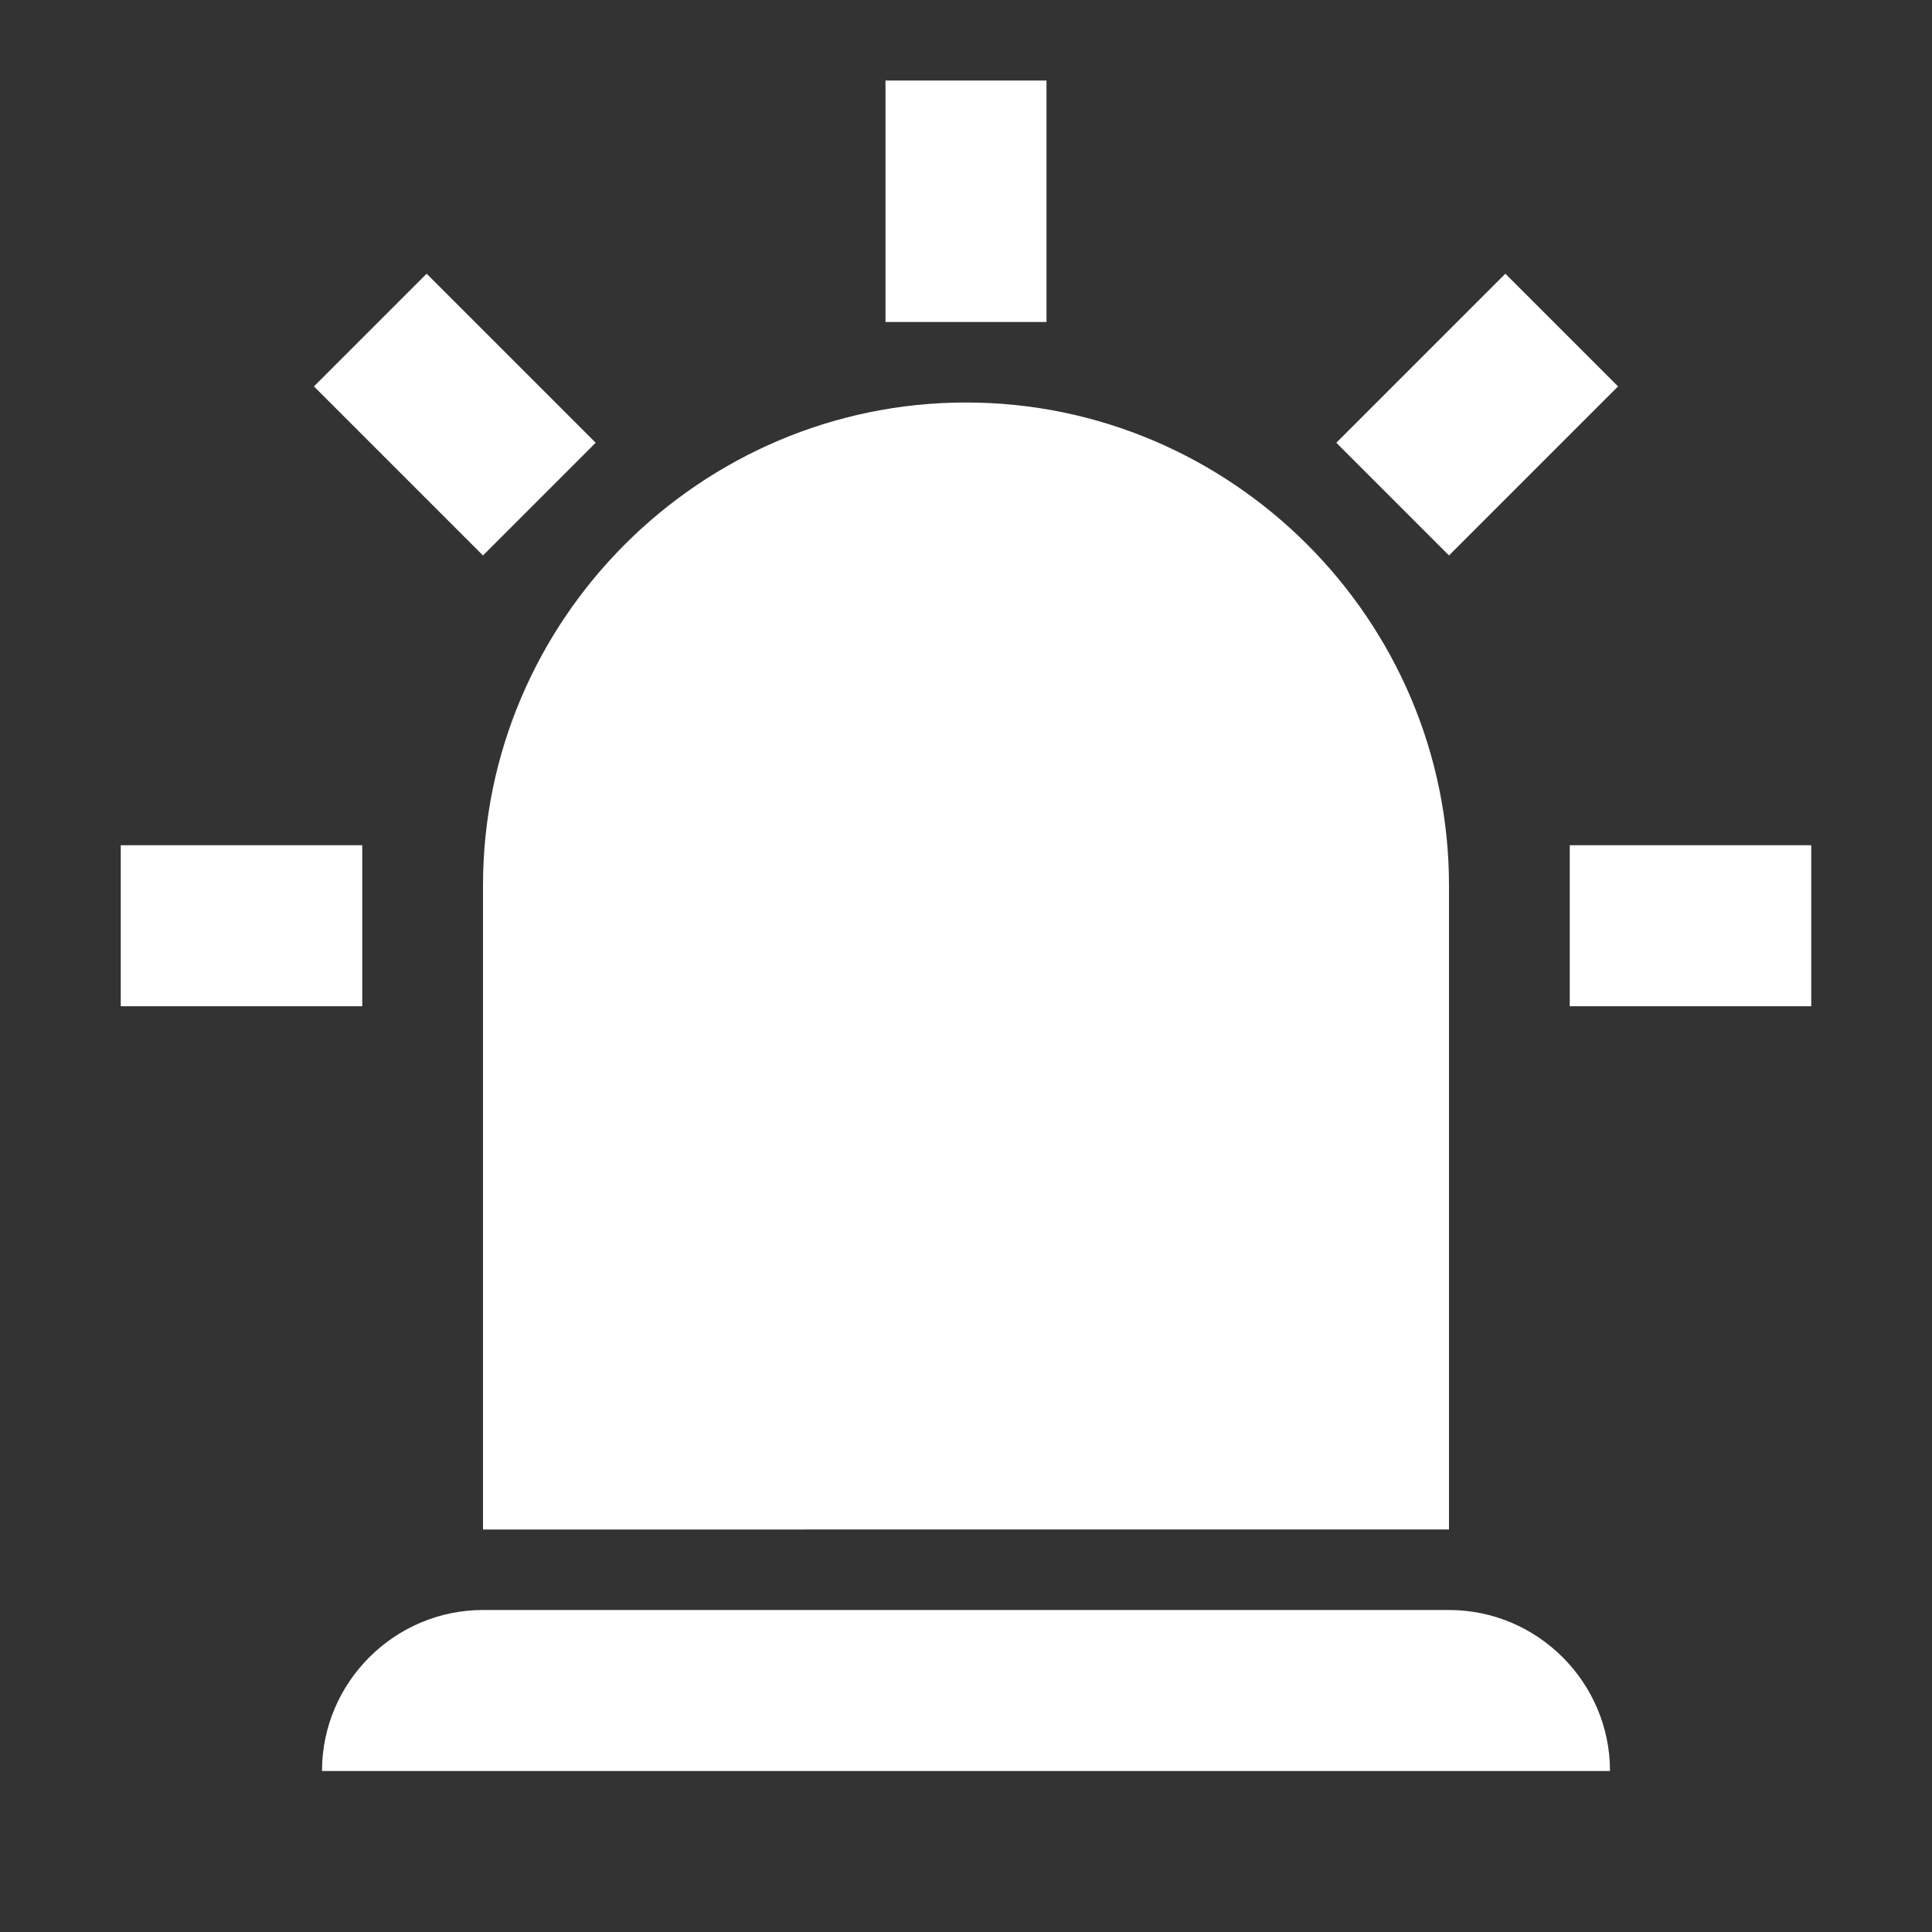 <?xml version="1.0" encoding="utf-8"?>
<!-- Generator: Adobe Illustrator 26.5.0, SVG Export Plug-In . SVG Version: 6.00 Build 0)  -->
<svg version="1.1" id="Ebene_1" xmlns="http://www.w3.org/2000/svg" xmlns:xlink="http://www.w3.org/1999/xlink" x="0px" y="0px"
	 viewBox="0 0 24 24" style="enable-background:new 0 0 24 24;" xml:space="preserve">
<rect x="0" y="0" width="24" height="24" fill="#333333" stroke="none"/>
<style type="text/css">
	.st0{fill:#FFFFFF;}
</style>
<path class="st0" d="M6,6.9L3.9,4.8l1.4-1.4l2.1,2.1L6,6.9 M13,1v3h-2V1H13 M20.1,4.8L18,6.9l-1.4-1.4l2.1-2.1L20.1,4.8 M4.5,10.5v2
	h-3v-2H4.5 M19.5,10.5h3v2h-3V10.5 M6,20h12c1.1,0,2,0.9,2,2H4C4,20.9,4.9,20,6,20 M12,5c3.3,0,6,2.7,6,6v8H6v-8C6,7.7,8.7,5,12,5z"
	/>
</svg>
